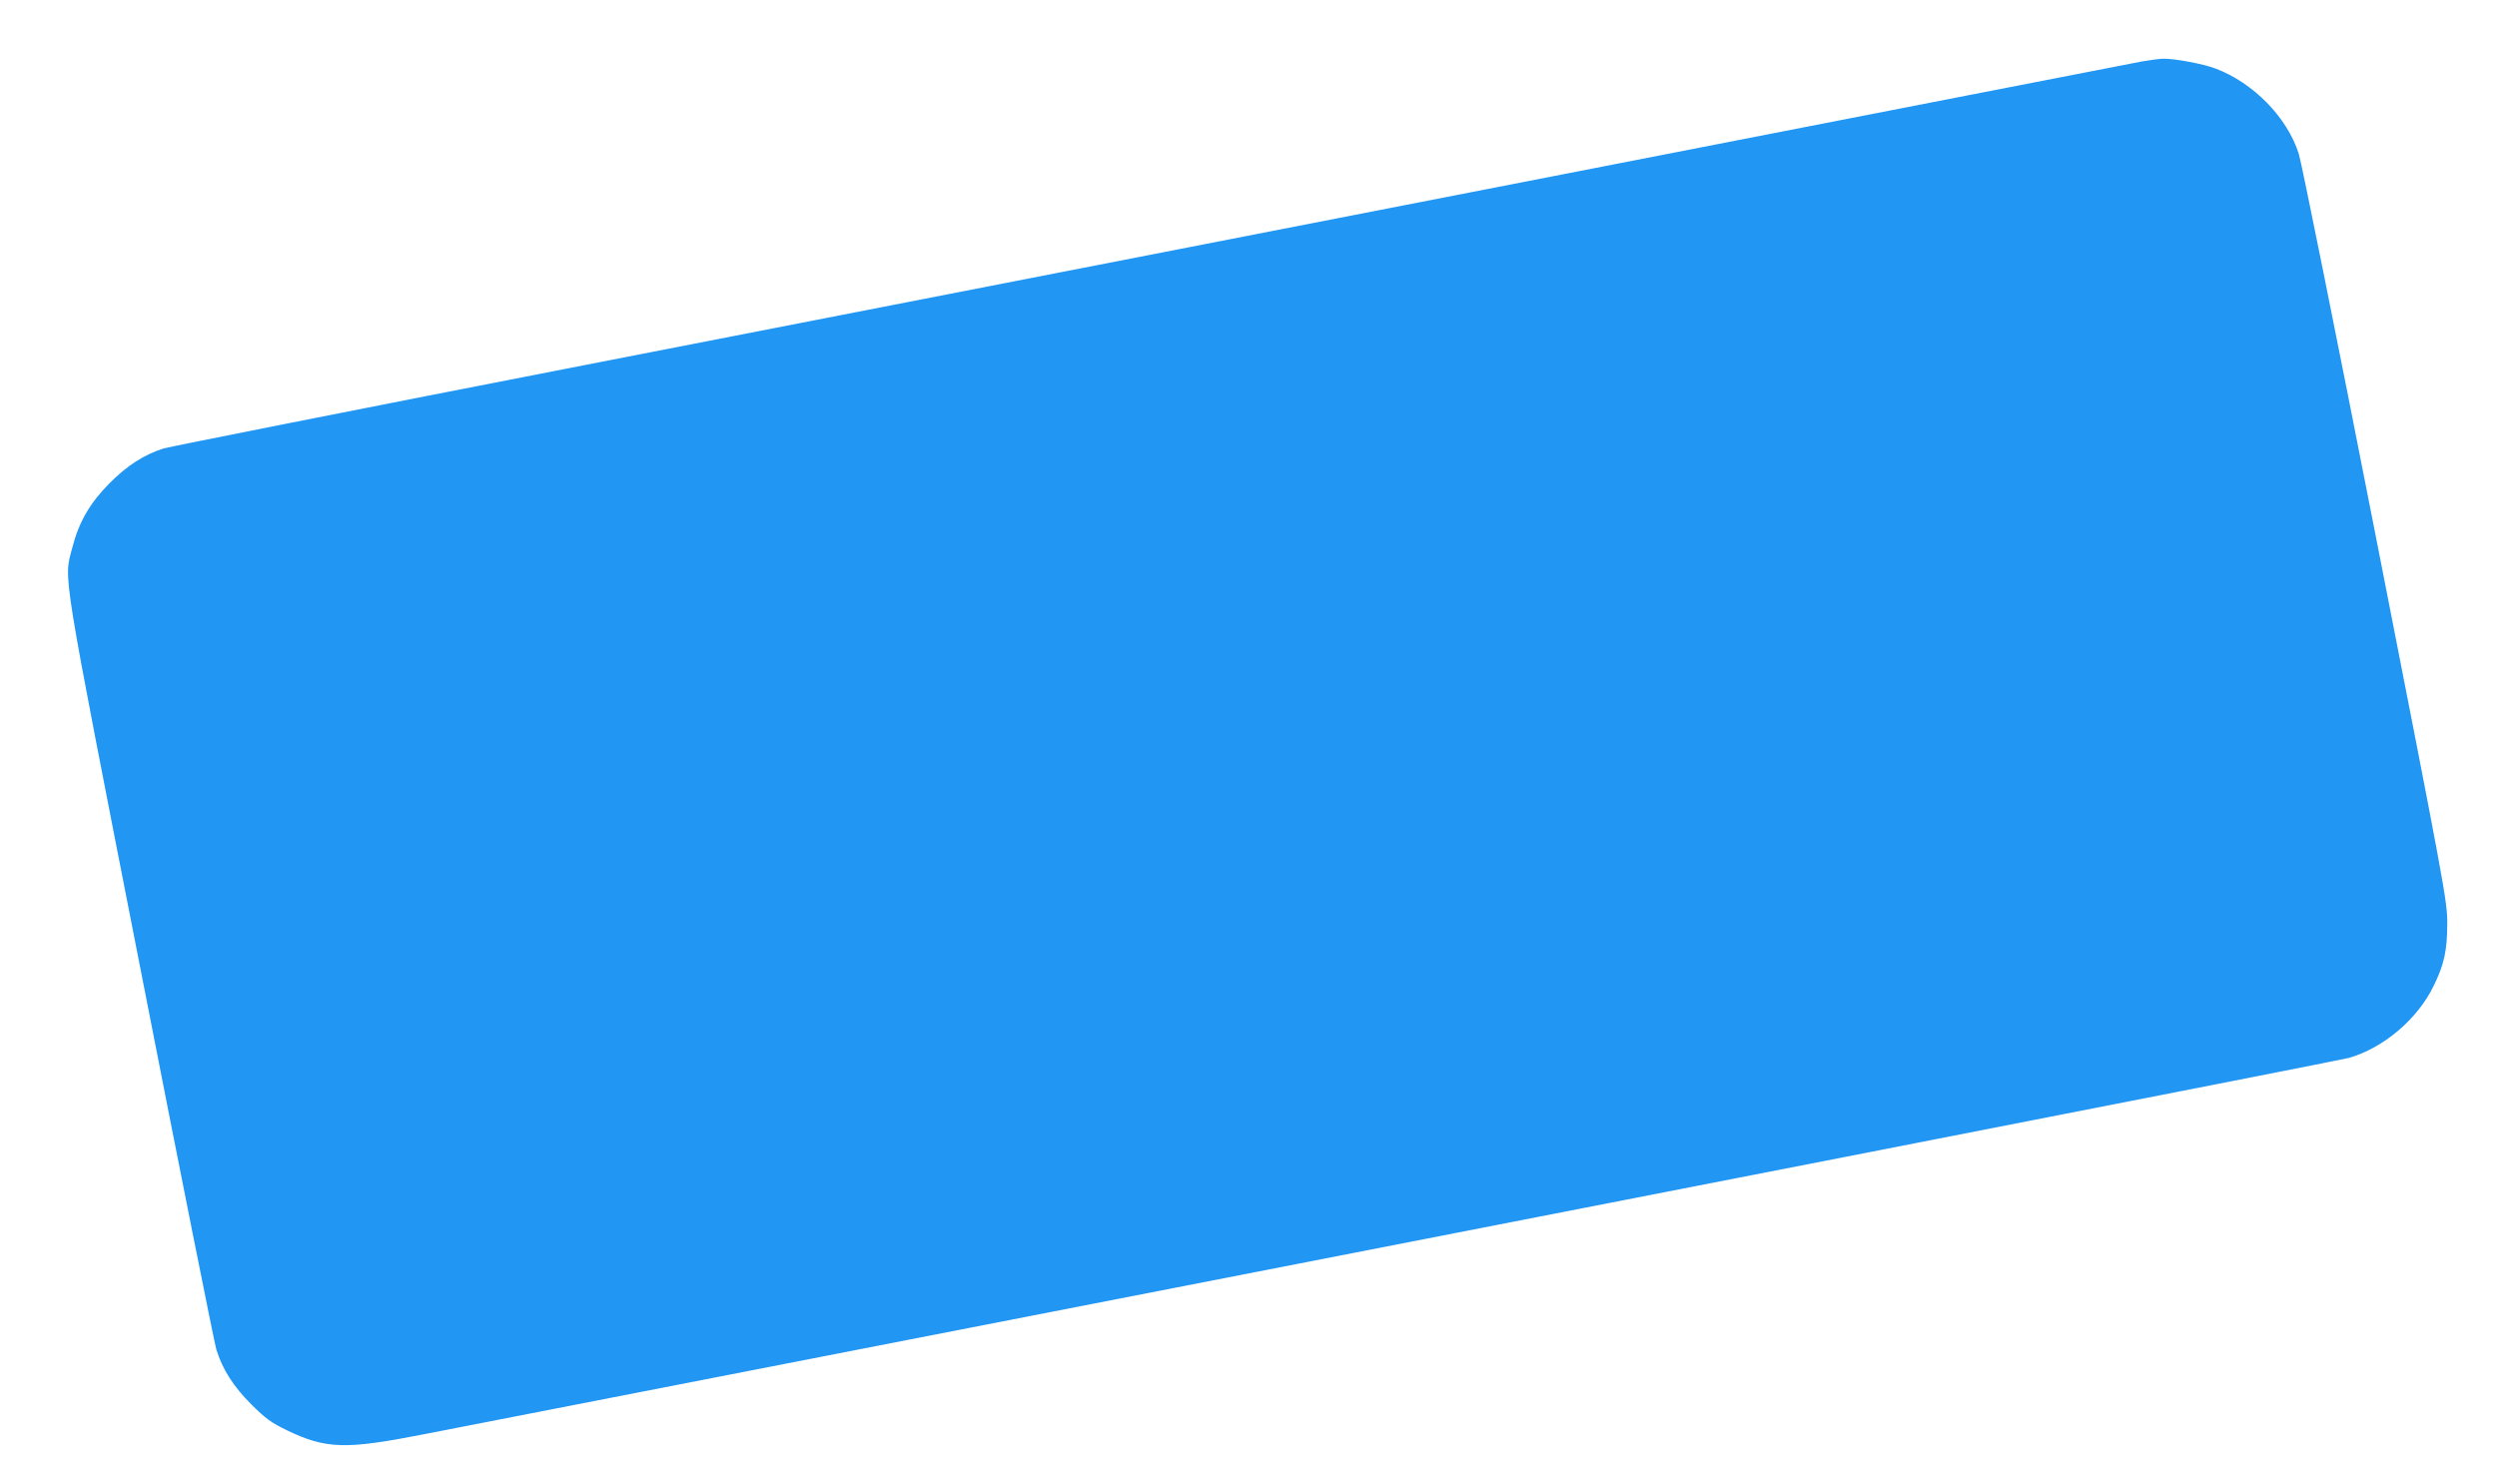 <?xml version="1.0" standalone="no"?>
<!DOCTYPE svg PUBLIC "-//W3C//DTD SVG 20010904//EN"
 "http://www.w3.org/TR/2001/REC-SVG-20010904/DTD/svg10.dtd">
<svg version="1.0" xmlns="http://www.w3.org/2000/svg"
 width="1280pt" height="761pt" viewBox="0 0 1280 761"
 preserveAspectRatio="xMidYMid meet">
<g transform="translate(0,761) scale(0.1,-0.1)"
fill="#2196f3" stroke="none">
<path d="M10980 7295 c-41 -8 -1378 -268 -2970 -579 -1592 -311 -3844 -750
-5004 -976 -1160 -226 -2135 -420 -2167 -429 -101 -32 -188 -88 -279 -180
-100 -101 -156 -198 -190 -331 -43 -167 -60 -64 349 -2152 204 -1044 380
-1924 390 -1957 32 -103 88 -190 181 -283 73 -72 102 -93 181 -131 199 -96
300 -99 693 -22 6356 1239 9832 1919 9876 1931 178 51 352 198 435 369 54 109
70 183 70 320 0 117 -10 169 -368 1994 -202 1030 -379 1908 -393 1952 -59 187
-233 365 -428 438 -64 24 -210 51 -265 50 -20 0 -70 -7 -111 -14z"/>
</g>
</svg>
